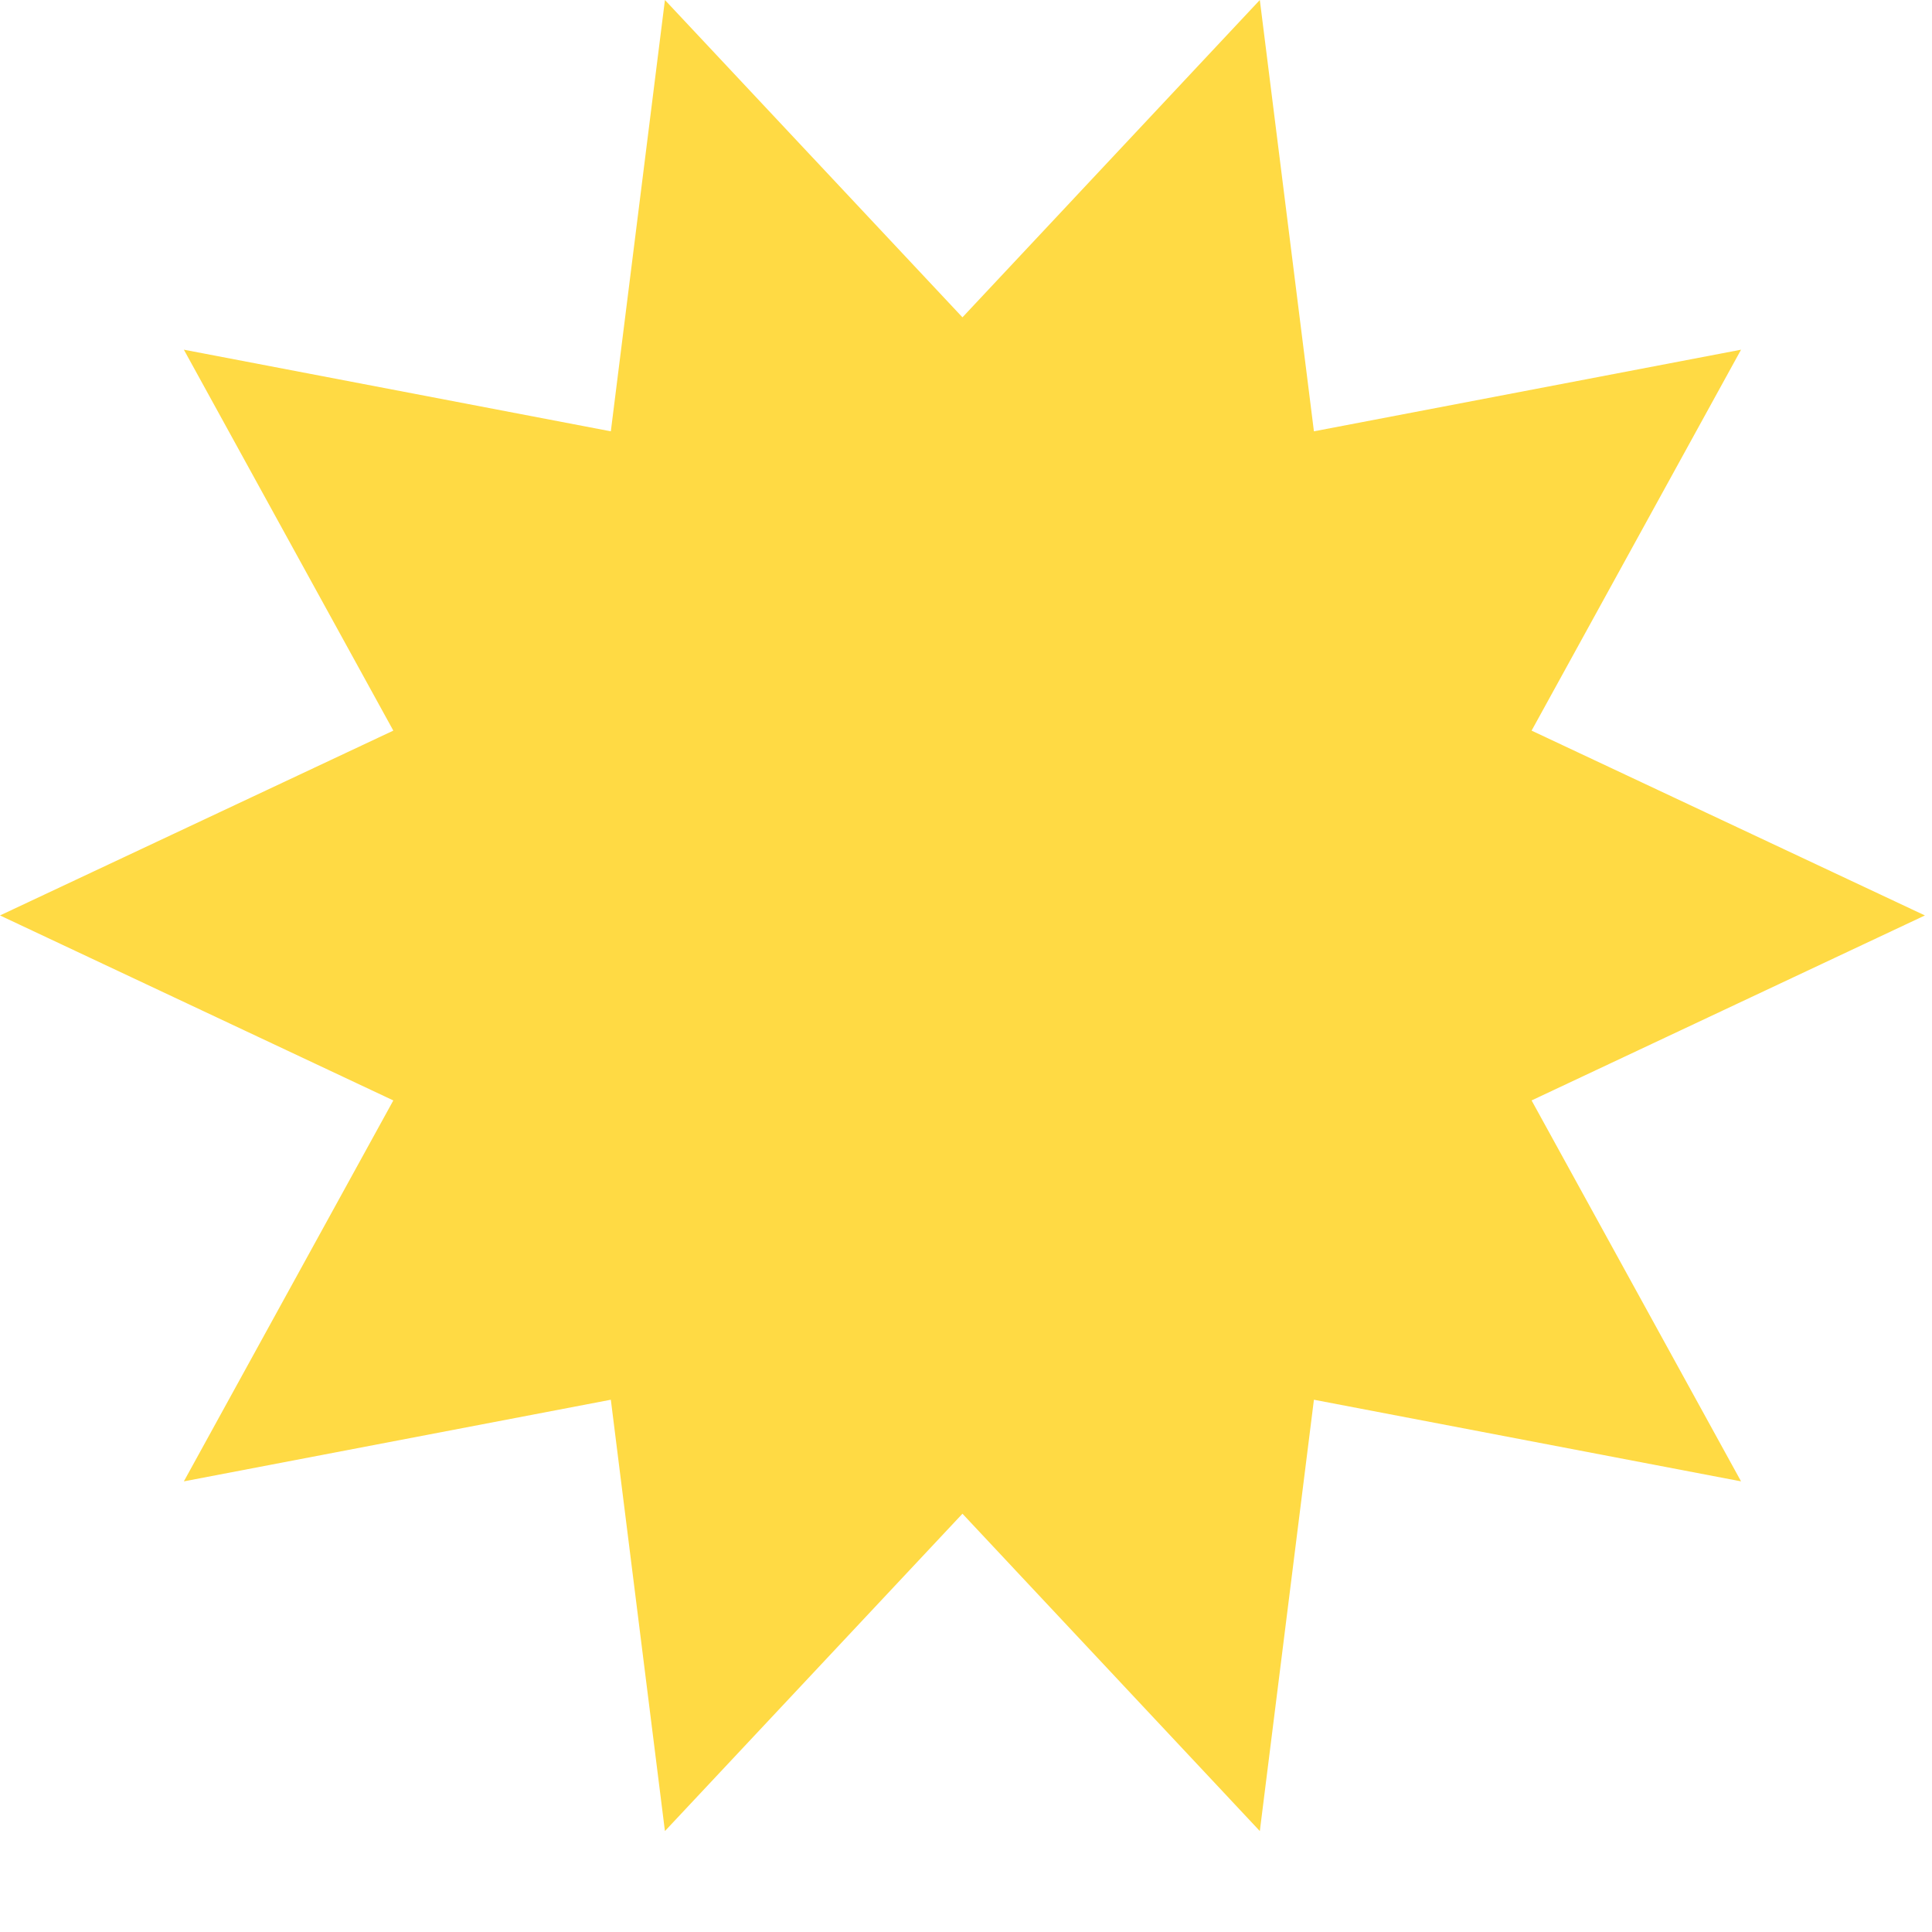 <?xml version="1.0" encoding="utf-8"?>
<svg xmlns="http://www.w3.org/2000/svg" fill="none" height="100%" overflow="visible" preserveAspectRatio="none" style="display: block;" viewBox="0 0 12 12" width="100%">
<path d="M0 5.686L2.443 6.835L1.142 9.201L3.794 8.694L4.13 11.373L5.978 9.402L7.825 11.373L8.161 8.694L10.814 9.201L9.513 6.835L11.956 5.686L9.513 4.538L10.814 2.172L8.161 2.679L7.825 0L5.978 1.971L4.13 0L3.794 2.679L1.142 2.172L2.443 4.538L0 5.686Z" fill="#FFDA44" id="Vector"/>
</svg>